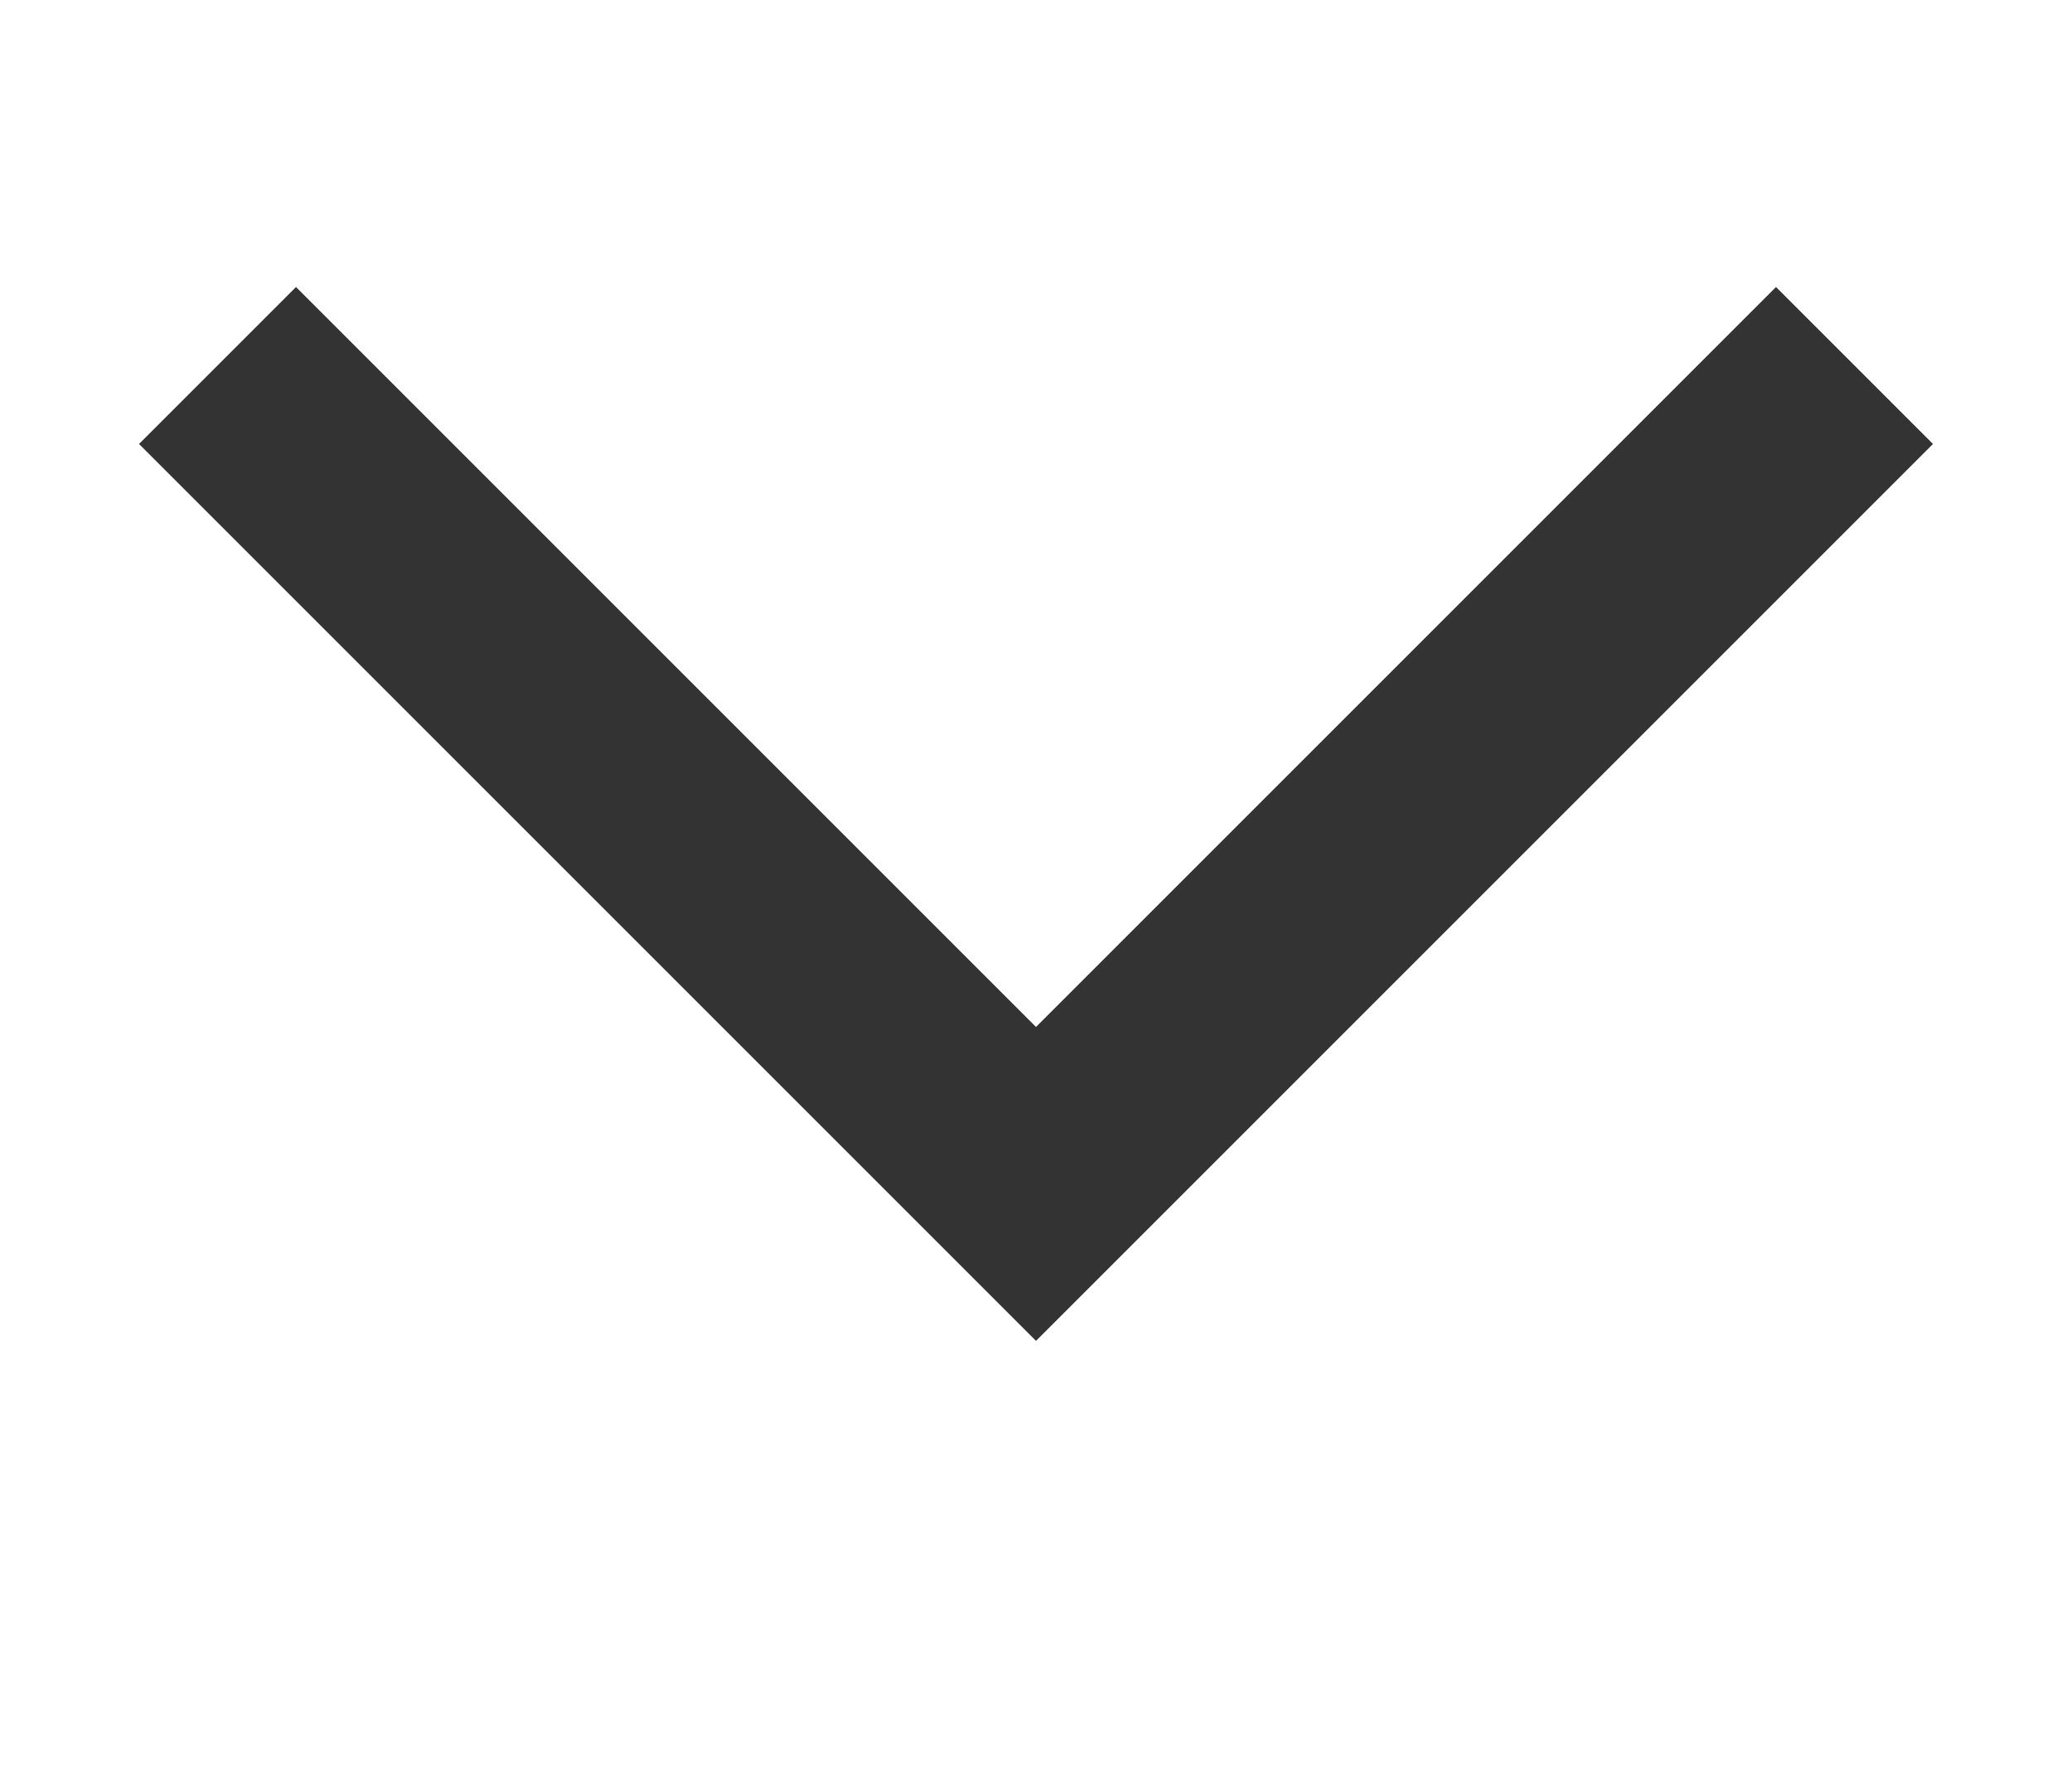 <?xml version="1.0" encoding="UTF-8"?> <svg xmlns="http://www.w3.org/2000/svg" width="14" height="12" viewBox="0 0 14 12" fill="none"><path d="M2 3L7 8L12 3" stroke="#333333" stroke-width="1.5" stroke-linecap="square"></path></svg> 